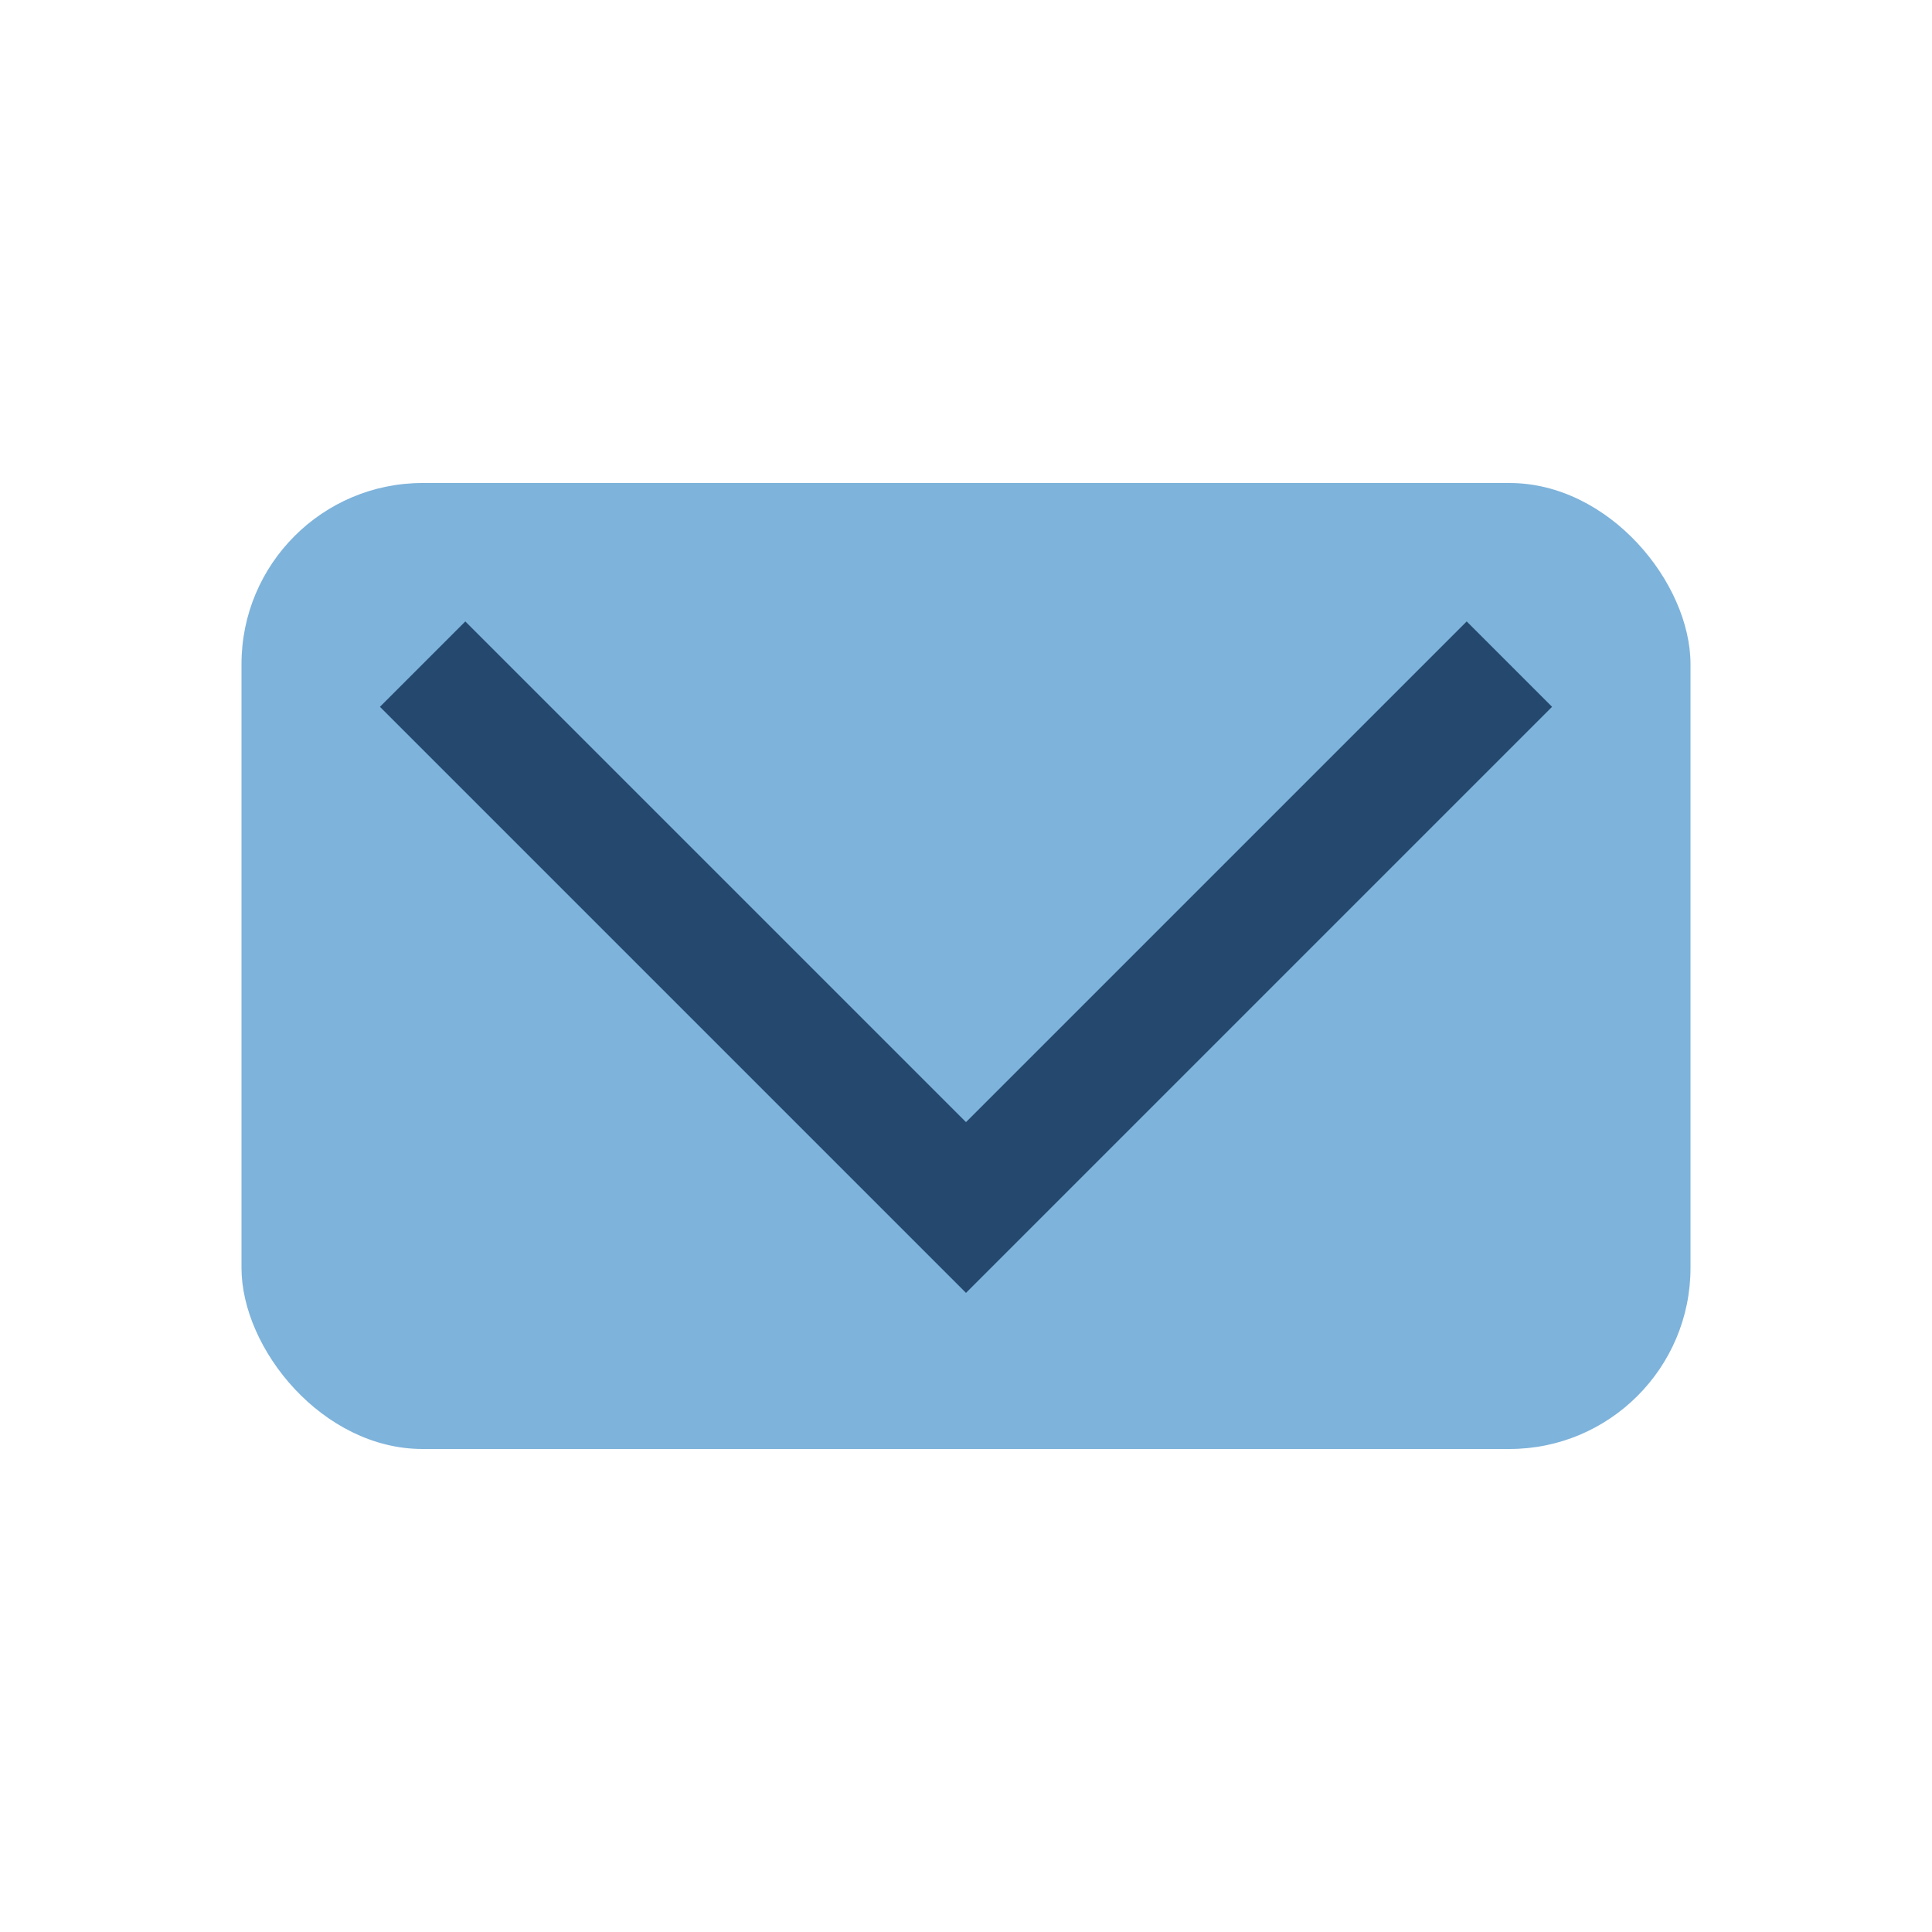 <?xml version="1.0" encoding="UTF-8"?>
<svg xmlns="http://www.w3.org/2000/svg" width="32" height="32" viewBox="0 0 32 32"><rect x="4" y="8" width="24" height="16" rx="3" fill="#7EB3DB"/><path d="M7 11l9 9 9-9" fill="none" stroke="#25496E" stroke-width="2"/></svg>